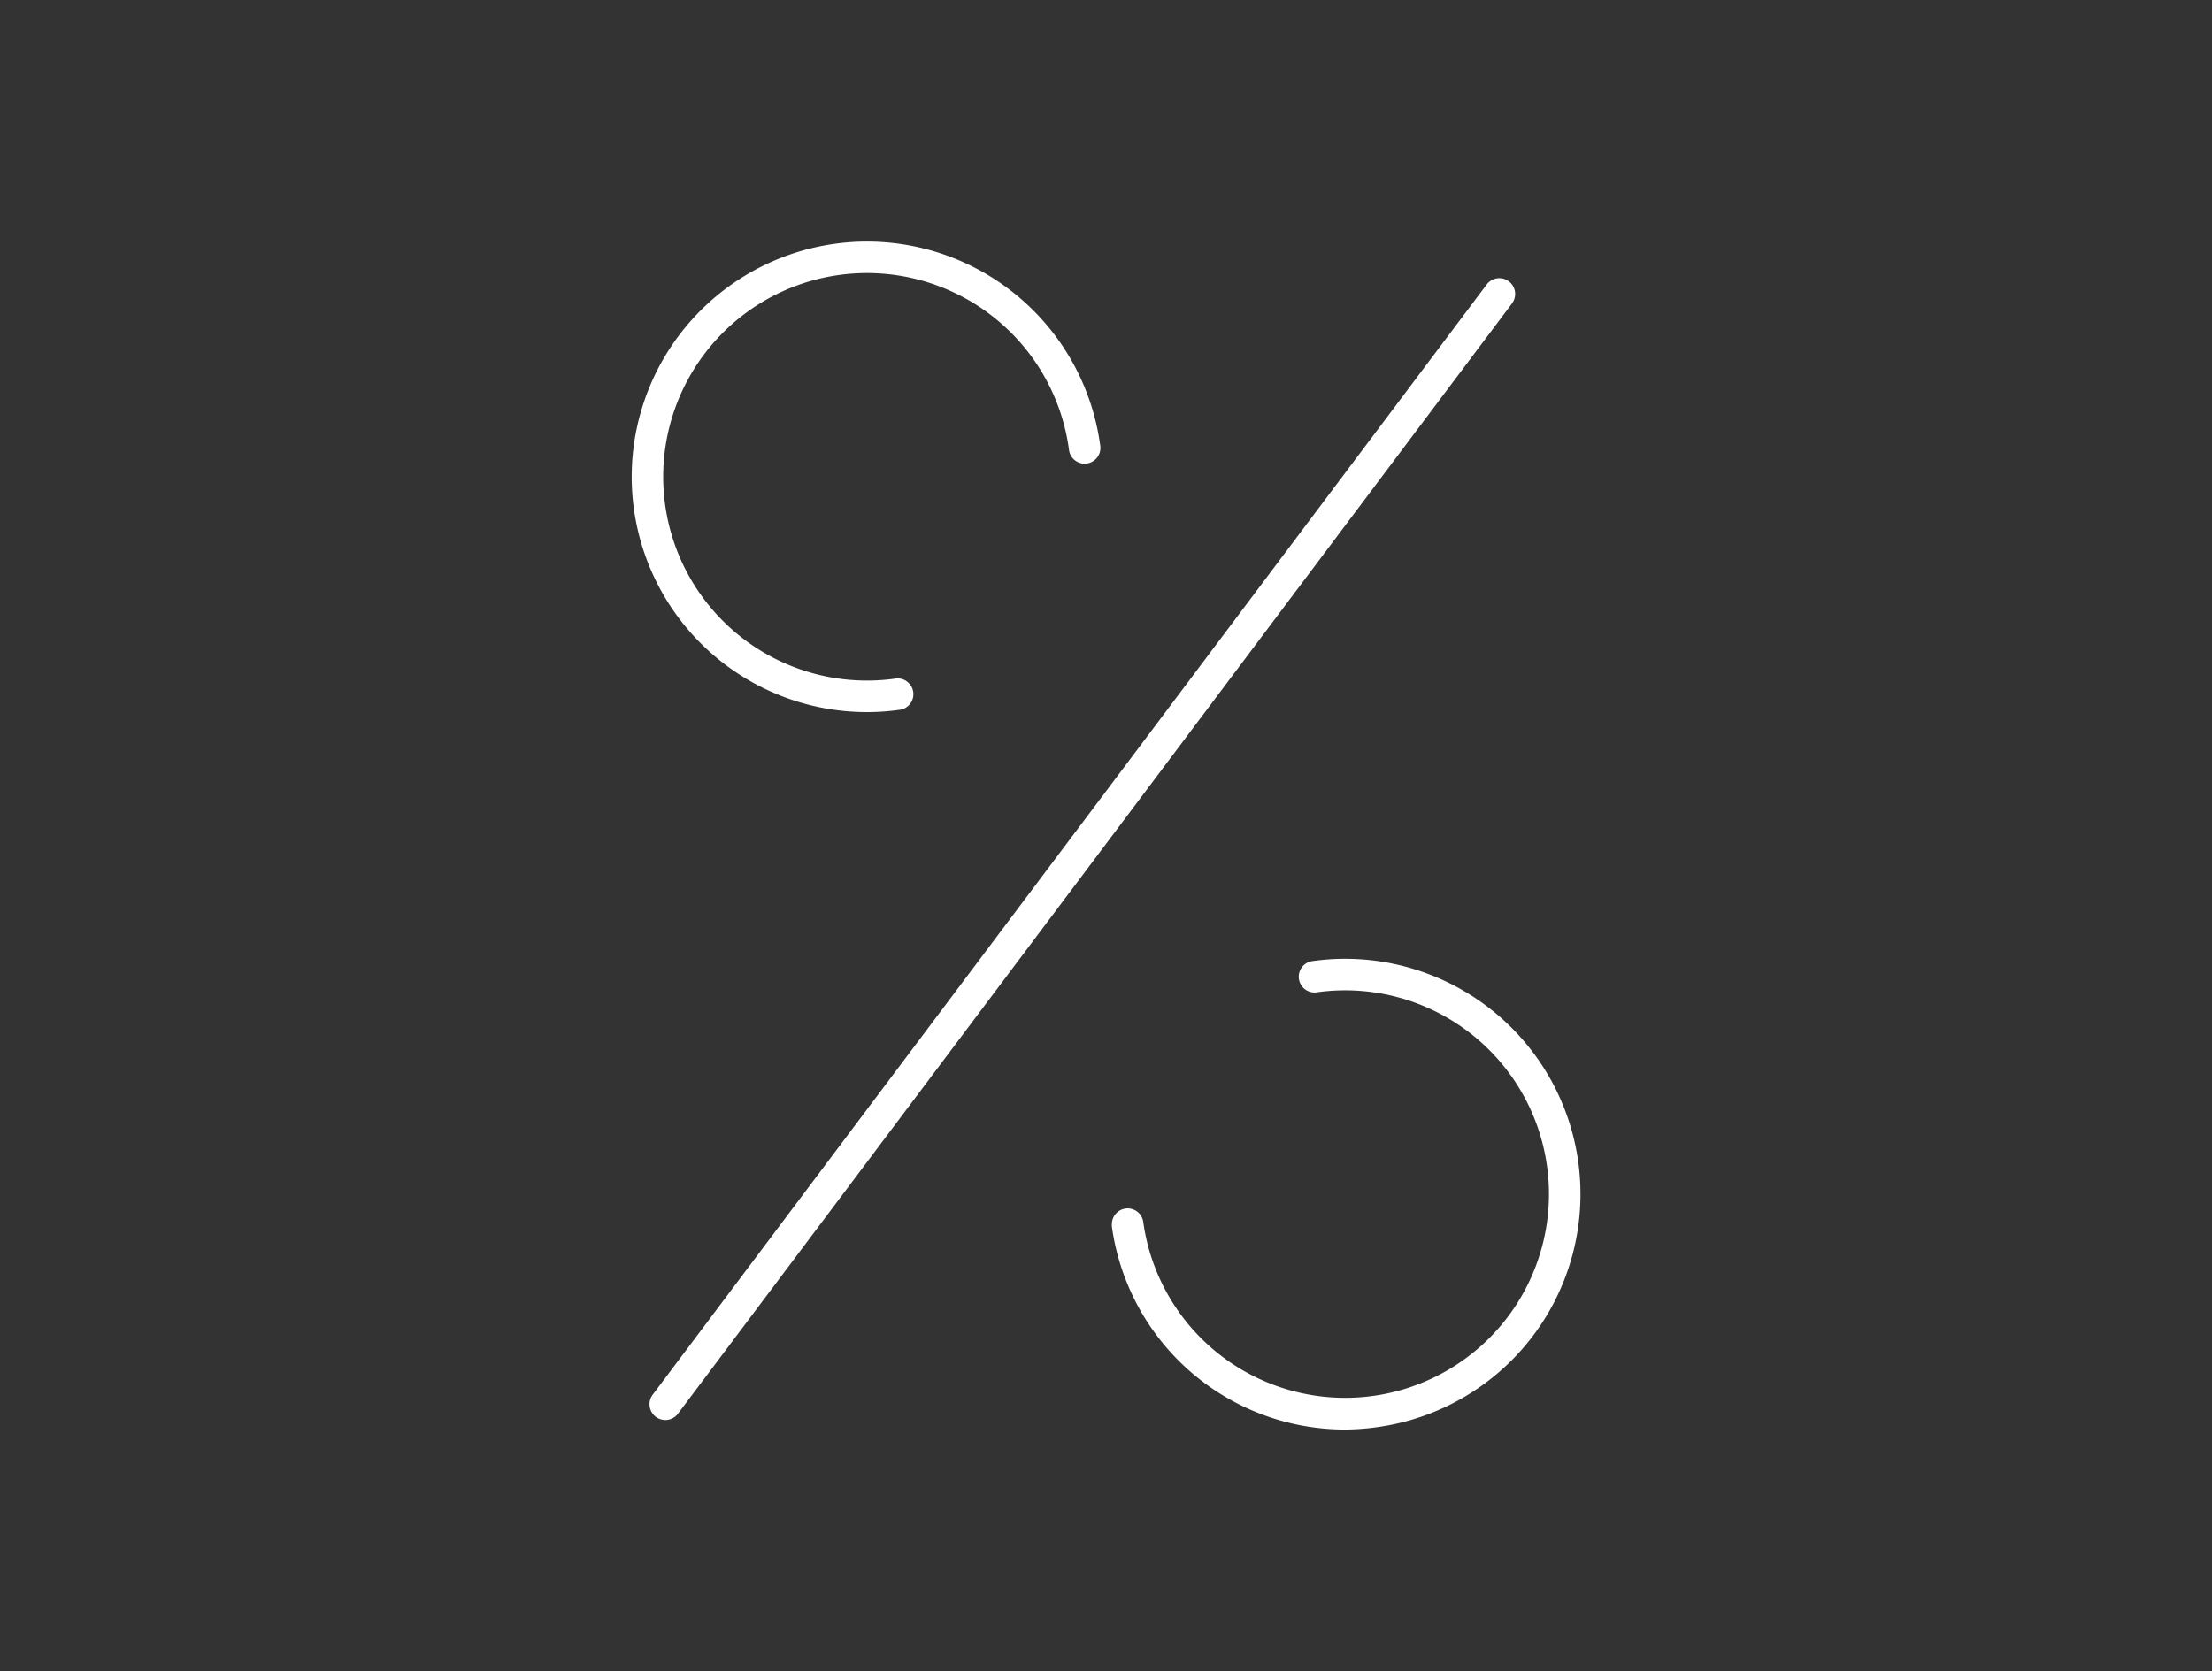 <svg id="Layer_1" data-name="Layer 1" xmlns="http://www.w3.org/2000/svg" viewBox="0 0 464.1 350.7"><rect x="0" y="0" width="464.1" height="350.7" fill="#333333" stroke="none"/><defs><style>.cls-1{fill:#fff;}</style></defs><title>icon_action</title><path class="cls-1" d="M139.58,298a3.32,3.32,0,0,1-2.65-5.3l175-233a3.31,3.31,0,0,1,5.29,4l-175,233A3.29,3.29,0,0,1,139.58,298Z"/><path class="cls-1" d="M181.88,149.44a49.37,49.37,0,1,1,48.94-56.07,3.31,3.31,0,1,1-6.55.89,42.76,42.76,0,1,0-36.56,48.17,3.31,3.31,0,1,1,.9,6.55A49.54,49.54,0,0,1,181.88,149.44Z"/><path class="cls-1" d="M282.08,300a49.39,49.39,0,0,1-48.8-42.62,2.92,2.92,0,0,1,0-.51,3.31,3.31,0,0,1,6.58-.48v0a42.76,42.76,0,1,0,36.56-48.17,3.31,3.31,0,1,1-.9-6.55,49.37,49.37,0,0,1,13.41,97.83A50.48,50.48,0,0,1,282.08,300Z"/></svg>